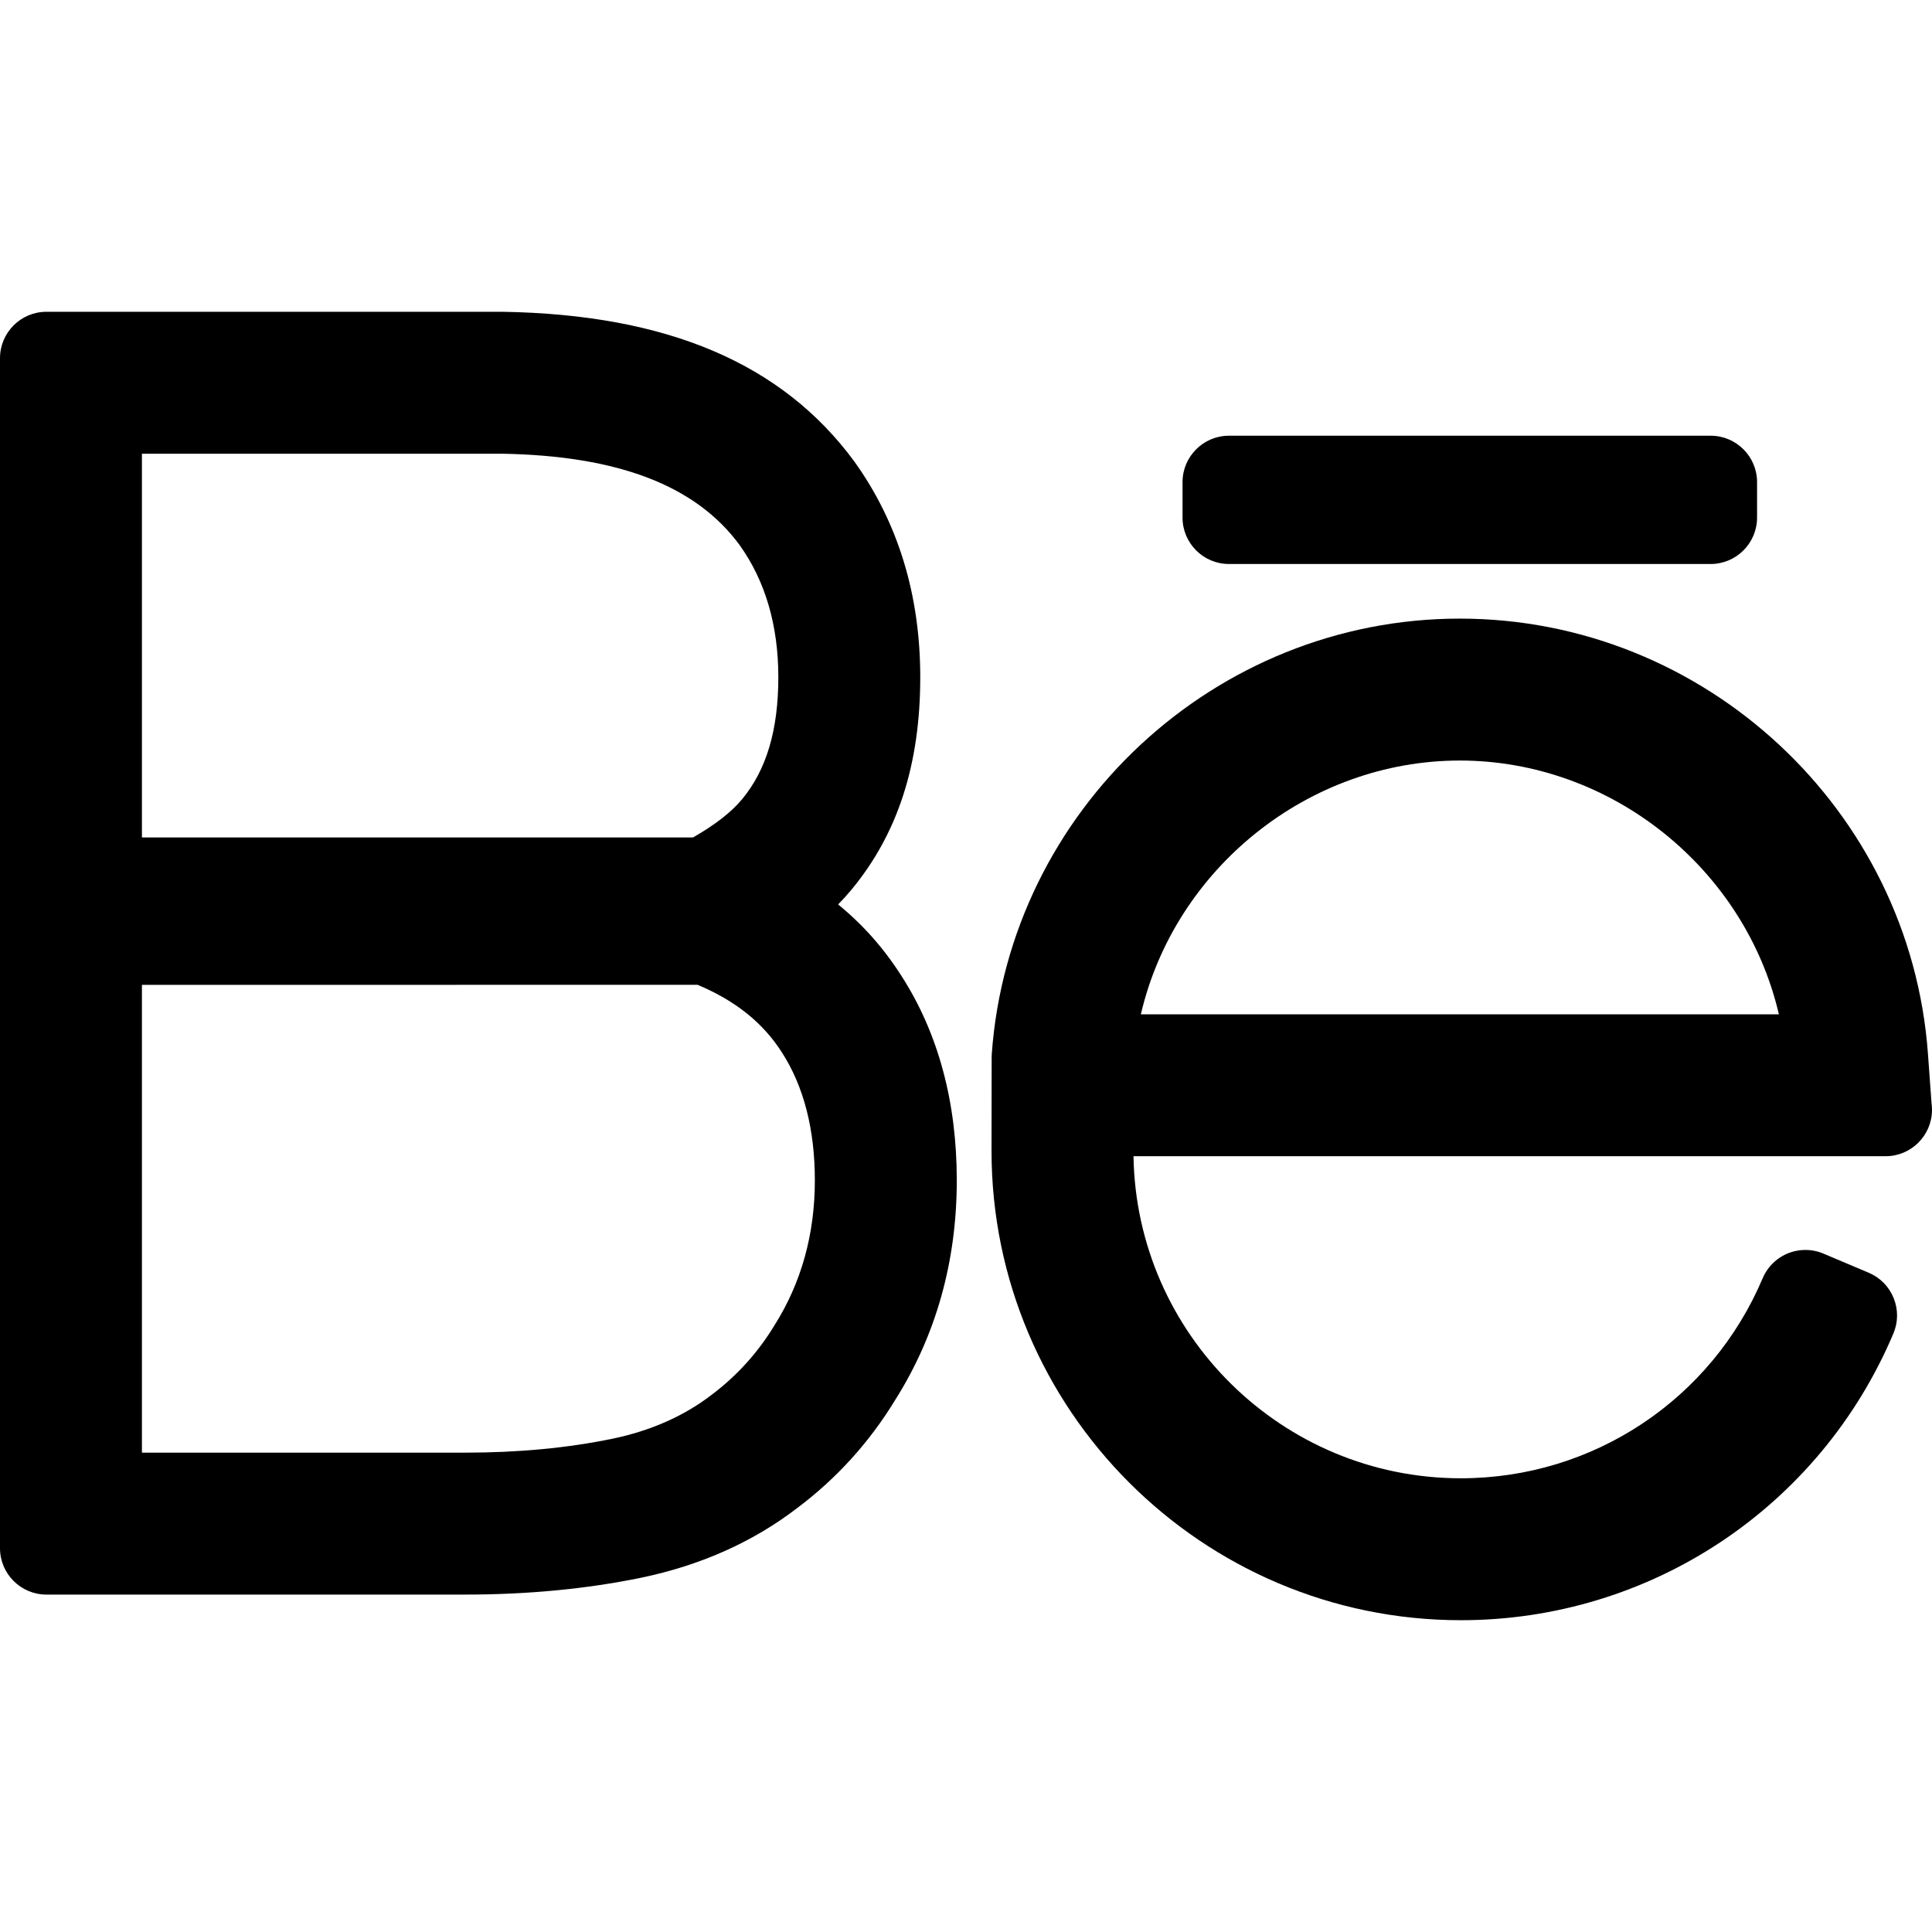 <?xml version="1.0" encoding="iso-8859-1"?>
<!-- Generator: Adobe Illustrator 18.0.0, SVG Export Plug-In . SVG Version: 6.00 Build 0)  -->
<!DOCTYPE svg PUBLIC "-//W3C//DTD SVG 1.1//EN" "http://www.w3.org/Graphics/SVG/1.1/DTD/svg11.dtd">
<svg version="1.1" id="Capa_1" xmlns="http://www.w3.org/2000/svg" xmlns:xlink="http://www.w3.org/1999/xlink" x="0px" y="0px"
	 viewBox="0 0 353.929 353.929" style="enable-background:new 0 0 353.929 353.929;" xml:space="preserve">
<g>
	<path d="M153.538,165.69c0.877-0.896,1.699-1.809,2.462-2.73c8.468-10.225,12.584-22.948,12.584-38.897
		c0-15.06-4.057-28.347-12.077-39.521c-13.206-17.963-34.268-26.934-64.436-27.425H8.5c-4.687,0-8.5,3.813-8.5,8.5v218
		c0,4.687,3.813,8.5,8.5,8.5h76.738c11.433,0,22.259-1.037,32.184-3.082c10.9-2.261,20.53-6.56,28.594-12.753
		c7.21-5.397,13.266-12.076,17.973-19.811c7.489-11.856,11.287-25.392,11.287-40.23c0-14.403-3.412-27.008-10.133-37.455
		C161.909,173.713,158.094,169.403,153.538,165.69z M85.238,266.117H26v-85.702l101.801-0.001
		c6.932,2.908,11.986,6.962,15.445,12.391c4.001,6.218,6.029,14.103,6.029,23.435c0,9.859-2.483,18.784-7.41,26.573
		c-3.031,4.988-6.909,9.271-11.557,12.75c-5.026,3.86-11.135,6.555-18.151,8.01C103.968,265.262,94.911,266.117,85.238,266.117z
		 M135.967,146.386c-1.961,2.372-4.99,4.735-9.012,7.029L26,153.415V83.117l65.929,0c21.298,0.359,35.549,5.833,43.542,16.706
		c4.72,6.577,7.113,14.732,7.113,24.24C142.584,133.708,140.42,141.008,135.967,146.386z"/>
	<path d="M225.132,103.32h88.25c4.686,0,8.5-3.813,8.5-8.5v-6.5c0-4.687-3.814-8.5-8.5-8.5h-88.25c-4.687,0-8.5,3.813-8.5,8.5v6.5
		C216.632,99.507,220.445,103.32,225.132,103.32z"/>
	<path d="M353.929,203.312c0-0.401-0.029-0.805-0.084-1.202l-0.657-9.063c-3.24-44.704-40.91-79.722-85.759-79.722
		c-44.835,0-82.497,35.018-85.74,79.712c-0.016,0.204-0.023,0.41-0.023,0.611l-0.025,17.176c0,47.413,38.574,85.987,85.988,85.987
		c34.633,0,65.729-20.612,79.223-52.512c0.886-2.092,0.902-4.403,0.049-6.505c-0.854-2.105-2.475-3.751-4.566-4.635l-8.288-3.505
		c-1.055-0.447-2.168-0.673-3.309-0.673c-3.424,0-6.498,2.037-7.831,5.189c-9.415,22.259-31.113,36.641-55.277,36.641
		c-32.749,0-59.452-26.375-59.98-58.999h137.781C350.115,211.812,353.929,208,353.929,203.312z M267.429,139.326
		c27.713,0,52.228,19.749,58.449,46.487h-116.88C215.222,159.074,239.73,139.326,267.429,139.326z"/>
</g>
<g>
</g>
<g>
</g>
<g>
</g>
<g>
</g>
<g>
</g>
<g>
</g>
<g>
</g>
<g>
</g>
<g>
</g>
<g>
</g>
<g>
</g>
<g>
</g>
<g>
</g>
<g>
</g>
<g>
</g>
</svg>

